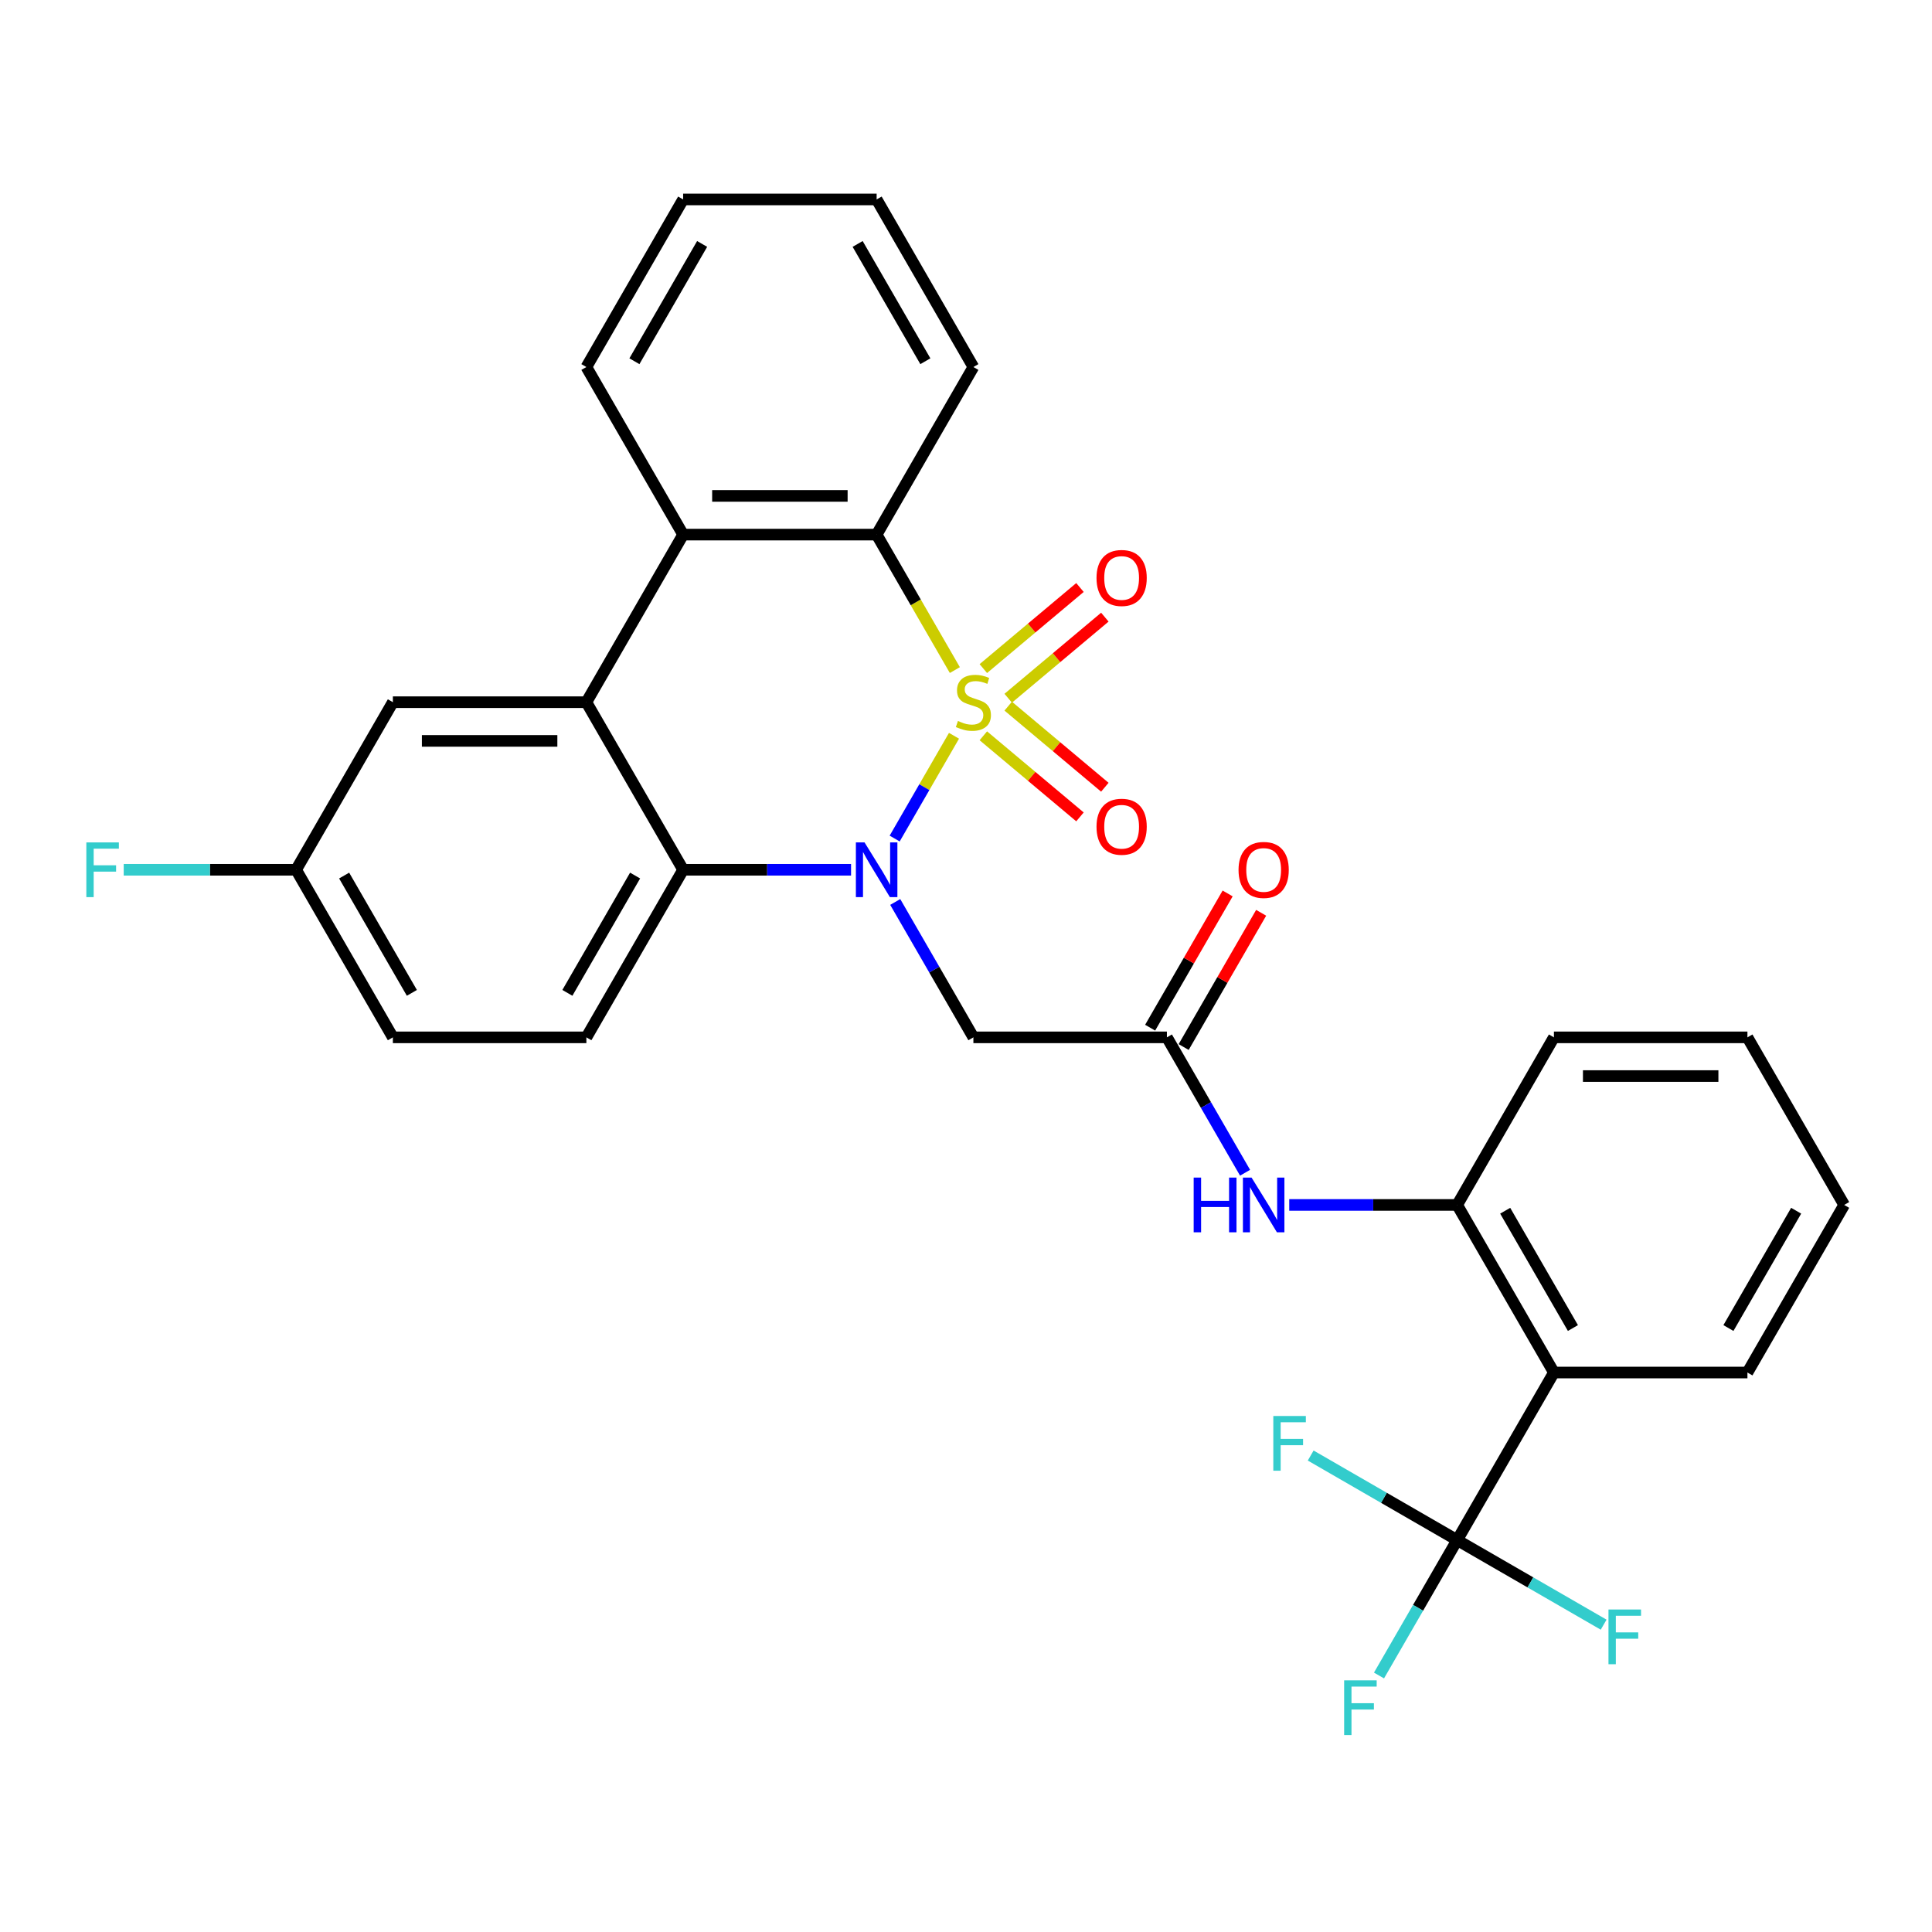 <?xml version='1.0' encoding='iso-8859-1'?>
<svg version='1.1' baseProfile='full'
              xmlns='http://www.w3.org/2000/svg'
                      xmlns:rdkit='http://www.rdkit.org/xml'
                      xmlns:xlink='http://www.w3.org/1999/xlink'
                  xml:space='preserve'
width='1000px' height='1000px' viewBox='0 0 1000 1000'>
<!-- END OF HEADER -->
<rect style='opacity:1.0;fill:#FFFFFF;stroke:none' width='1000' height='1000' x='0' y='0'> </rect>
<path class='bond-0' d='M 493.79,380.837 L 478.434,407.434' style='fill:none;fill-rule:evenodd;stroke:#CCCC00;stroke-width:6px;stroke-linecap:butt;stroke-linejoin:miter;stroke-opacity:1' />
<path class='bond-0' d='M 478.434,407.434 L 463.078,434.032' style='fill:none;fill-rule:evenodd;stroke:#0000FF;stroke-width:6px;stroke-linecap:butt;stroke-linejoin:miter;stroke-opacity:1' />
<path class='bond-1' d='M 494.229,346.829 L 473.988,311.77' style='fill:none;fill-rule:evenodd;stroke:#CCCC00;stroke-width:6px;stroke-linecap:butt;stroke-linejoin:miter;stroke-opacity:1' />
<path class='bond-1' d='M 473.988,311.77 L 453.747,276.712' style='fill:none;fill-rule:evenodd;stroke:#000000;stroke-width:6px;stroke-linecap:butt;stroke-linejoin:miter;stroke-opacity:1' />
<path class='bond-10' d='M 521.849,361.405 L 546.858,340.421' style='fill:none;fill-rule:evenodd;stroke:#CCCC00;stroke-width:6px;stroke-linecap:butt;stroke-linejoin:miter;stroke-opacity:1' />
<path class='bond-10' d='M 546.858,340.421 L 571.866,319.436' style='fill:none;fill-rule:evenodd;stroke:#FF0000;stroke-width:6px;stroke-linecap:butt;stroke-linejoin:miter;stroke-opacity:1' />
<path class='bond-10' d='M 508.973,346.06 L 533.981,325.076' style='fill:none;fill-rule:evenodd;stroke:#CCCC00;stroke-width:6px;stroke-linecap:butt;stroke-linejoin:miter;stroke-opacity:1' />
<path class='bond-10' d='M 533.981,325.076 L 558.99,304.091' style='fill:none;fill-rule:evenodd;stroke:#FF0000;stroke-width:6px;stroke-linecap:butt;stroke-linejoin:miter;stroke-opacity:1' />
<path class='bond-11' d='M 508.973,380.846 L 533.981,401.83' style='fill:none;fill-rule:evenodd;stroke:#CCCC00;stroke-width:6px;stroke-linecap:butt;stroke-linejoin:miter;stroke-opacity:1' />
<path class='bond-11' d='M 533.981,401.83 L 558.99,422.815' style='fill:none;fill-rule:evenodd;stroke:#FF0000;stroke-width:6px;stroke-linecap:butt;stroke-linejoin:miter;stroke-opacity:1' />
<path class='bond-11' d='M 521.849,365.5 L 546.858,386.485' style='fill:none;fill-rule:evenodd;stroke:#CCCC00;stroke-width:6px;stroke-linecap:butt;stroke-linejoin:miter;stroke-opacity:1' />
<path class='bond-11' d='M 546.858,386.485 L 571.866,407.469' style='fill:none;fill-rule:evenodd;stroke:#FF0000;stroke-width:6px;stroke-linecap:butt;stroke-linejoin:miter;stroke-opacity:1' />
<path class='bond-2' d='M 440.503,450.194 L 397.045,450.194' style='fill:none;fill-rule:evenodd;stroke:#0000FF;stroke-width:6px;stroke-linecap:butt;stroke-linejoin:miter;stroke-opacity:1' />
<path class='bond-2' d='M 397.045,450.194 L 353.588,450.194' style='fill:none;fill-rule:evenodd;stroke:#000000;stroke-width:6px;stroke-linecap:butt;stroke-linejoin:miter;stroke-opacity:1' />
<path class='bond-6' d='M 463.368,466.858 L 483.598,501.896' style='fill:none;fill-rule:evenodd;stroke:#0000FF;stroke-width:6px;stroke-linecap:butt;stroke-linejoin:miter;stroke-opacity:1' />
<path class='bond-6' d='M 483.598,501.896 L 503.827,536.934' style='fill:none;fill-rule:evenodd;stroke:#000000;stroke-width:6px;stroke-linecap:butt;stroke-linejoin:miter;stroke-opacity:1' />
<path class='bond-4' d='M 453.747,276.712 L 353.588,276.712' style='fill:none;fill-rule:evenodd;stroke:#000000;stroke-width:6px;stroke-linecap:butt;stroke-linejoin:miter;stroke-opacity:1' />
<path class='bond-4' d='M 438.723,256.68 L 368.611,256.68' style='fill:none;fill-rule:evenodd;stroke:#000000;stroke-width:6px;stroke-linecap:butt;stroke-linejoin:miter;stroke-opacity:1' />
<path class='bond-22' d='M 453.747,276.712 L 503.827,189.971' style='fill:none;fill-rule:evenodd;stroke:#000000;stroke-width:6px;stroke-linecap:butt;stroke-linejoin:miter;stroke-opacity:1' />
<path class='bond-13' d='M 353.588,450.194 L 303.508,536.934' style='fill:none;fill-rule:evenodd;stroke:#000000;stroke-width:6px;stroke-linecap:butt;stroke-linejoin:miter;stroke-opacity:1' />
<path class='bond-13' d='M 328.727,453.189 L 293.672,513.907' style='fill:none;fill-rule:evenodd;stroke:#000000;stroke-width:6px;stroke-linecap:butt;stroke-linejoin:miter;stroke-opacity:1' />
<path class='bond-30' d='M 353.588,450.194 L 303.508,363.453' style='fill:none;fill-rule:evenodd;stroke:#000000;stroke-width:6px;stroke-linecap:butt;stroke-linejoin:miter;stroke-opacity:1' />
<path class='bond-3' d='M 303.508,363.453 L 353.588,276.712' style='fill:none;fill-rule:evenodd;stroke:#000000;stroke-width:6px;stroke-linecap:butt;stroke-linejoin:miter;stroke-opacity:1' />
<path class='bond-14' d='M 303.508,363.453 L 203.348,363.453' style='fill:none;fill-rule:evenodd;stroke:#000000;stroke-width:6px;stroke-linecap:butt;stroke-linejoin:miter;stroke-opacity:1' />
<path class='bond-14' d='M 288.484,383.485 L 218.372,383.485' style='fill:none;fill-rule:evenodd;stroke:#000000;stroke-width:6px;stroke-linecap:butt;stroke-linejoin:miter;stroke-opacity:1' />
<path class='bond-24' d='M 353.588,276.712 L 303.508,189.971' style='fill:none;fill-rule:evenodd;stroke:#000000;stroke-width:6px;stroke-linecap:butt;stroke-linejoin:miter;stroke-opacity:1' />
<path class='bond-5' d='M 754.226,797.157 L 804.306,710.416' style='fill:none;fill-rule:evenodd;stroke:#000000;stroke-width:6px;stroke-linecap:butt;stroke-linejoin:miter;stroke-opacity:1' />
<path class='bond-16' d='M 754.226,797.157 L 733.997,832.195' style='fill:none;fill-rule:evenodd;stroke:#000000;stroke-width:6px;stroke-linecap:butt;stroke-linejoin:miter;stroke-opacity:1' />
<path class='bond-16' d='M 733.997,832.195 L 713.767,867.234' style='fill:none;fill-rule:evenodd;stroke:#33CCCC;stroke-width:6px;stroke-linecap:butt;stroke-linejoin:miter;stroke-opacity:1' />
<path class='bond-17' d='M 754.226,797.157 L 792.135,819.043' style='fill:none;fill-rule:evenodd;stroke:#000000;stroke-width:6px;stroke-linecap:butt;stroke-linejoin:miter;stroke-opacity:1' />
<path class='bond-17' d='M 792.135,819.043 L 830.043,840.93' style='fill:none;fill-rule:evenodd;stroke:#33CCCC;stroke-width:6px;stroke-linecap:butt;stroke-linejoin:miter;stroke-opacity:1' />
<path class='bond-18' d='M 754.226,797.157 L 716.318,775.27' style='fill:none;fill-rule:evenodd;stroke:#000000;stroke-width:6px;stroke-linecap:butt;stroke-linejoin:miter;stroke-opacity:1' />
<path class='bond-18' d='M 716.318,775.27 L 678.409,753.384' style='fill:none;fill-rule:evenodd;stroke:#33CCCC;stroke-width:6px;stroke-linecap:butt;stroke-linejoin:miter;stroke-opacity:1' />
<path class='bond-8' d='M 503.827,536.934 L 603.987,536.934' style='fill:none;fill-rule:evenodd;stroke:#000000;stroke-width:6px;stroke-linecap:butt;stroke-linejoin:miter;stroke-opacity:1' />
<path class='bond-7' d='M 804.306,710.416 L 754.226,623.675' style='fill:none;fill-rule:evenodd;stroke:#000000;stroke-width:6px;stroke-linecap:butt;stroke-linejoin:miter;stroke-opacity:1' />
<path class='bond-7' d='M 814.142,687.389 L 779.086,626.67' style='fill:none;fill-rule:evenodd;stroke:#000000;stroke-width:6px;stroke-linecap:butt;stroke-linejoin:miter;stroke-opacity:1' />
<path class='bond-23' d='M 804.306,710.416 L 904.466,710.416' style='fill:none;fill-rule:evenodd;stroke:#000000;stroke-width:6px;stroke-linecap:butt;stroke-linejoin:miter;stroke-opacity:1' />
<path class='bond-12' d='M 603.987,536.934 L 624.216,571.973' style='fill:none;fill-rule:evenodd;stroke:#000000;stroke-width:6px;stroke-linecap:butt;stroke-linejoin:miter;stroke-opacity:1' />
<path class='bond-12' d='M 624.216,571.973 L 644.446,607.011' style='fill:none;fill-rule:evenodd;stroke:#0000FF;stroke-width:6px;stroke-linecap:butt;stroke-linejoin:miter;stroke-opacity:1' />
<path class='bond-15' d='M 612.661,541.942 L 632.717,507.204' style='fill:none;fill-rule:evenodd;stroke:#000000;stroke-width:6px;stroke-linecap:butt;stroke-linejoin:miter;stroke-opacity:1' />
<path class='bond-15' d='M 632.717,507.204 L 652.773,472.466' style='fill:none;fill-rule:evenodd;stroke:#FF0000;stroke-width:6px;stroke-linecap:butt;stroke-linejoin:miter;stroke-opacity:1' />
<path class='bond-15' d='M 595.313,531.927 L 615.369,497.188' style='fill:none;fill-rule:evenodd;stroke:#000000;stroke-width:6px;stroke-linecap:butt;stroke-linejoin:miter;stroke-opacity:1' />
<path class='bond-15' d='M 615.369,497.188 L 635.425,462.45' style='fill:none;fill-rule:evenodd;stroke:#FF0000;stroke-width:6px;stroke-linecap:butt;stroke-linejoin:miter;stroke-opacity:1' />
<path class='bond-9' d='M 754.226,623.675 L 710.768,623.675' style='fill:none;fill-rule:evenodd;stroke:#000000;stroke-width:6px;stroke-linecap:butt;stroke-linejoin:miter;stroke-opacity:1' />
<path class='bond-9' d='M 710.768,623.675 L 667.31,623.675' style='fill:none;fill-rule:evenodd;stroke:#0000FF;stroke-width:6px;stroke-linecap:butt;stroke-linejoin:miter;stroke-opacity:1' />
<path class='bond-25' d='M 754.226,623.675 L 804.306,536.934' style='fill:none;fill-rule:evenodd;stroke:#000000;stroke-width:6px;stroke-linecap:butt;stroke-linejoin:miter;stroke-opacity:1' />
<path class='bond-20' d='M 303.508,536.934 L 203.348,536.934' style='fill:none;fill-rule:evenodd;stroke:#000000;stroke-width:6px;stroke-linecap:butt;stroke-linejoin:miter;stroke-opacity:1' />
<path class='bond-19' d='M 203.348,363.453 L 153.268,450.194' style='fill:none;fill-rule:evenodd;stroke:#000000;stroke-width:6px;stroke-linecap:butt;stroke-linejoin:miter;stroke-opacity:1' />
<path class='bond-21' d='M 153.268,450.194 L 108.65,450.194' style='fill:none;fill-rule:evenodd;stroke:#000000;stroke-width:6px;stroke-linecap:butt;stroke-linejoin:miter;stroke-opacity:1' />
<path class='bond-21' d='M 108.65,450.194 L 64.032,450.194' style='fill:none;fill-rule:evenodd;stroke:#33CCCC;stroke-width:6px;stroke-linecap:butt;stroke-linejoin:miter;stroke-opacity:1' />
<path class='bond-32' d='M 153.268,450.194 L 203.348,536.934' style='fill:none;fill-rule:evenodd;stroke:#000000;stroke-width:6px;stroke-linecap:butt;stroke-linejoin:miter;stroke-opacity:1' />
<path class='bond-32' d='M 178.128,453.189 L 213.184,513.907' style='fill:none;fill-rule:evenodd;stroke:#000000;stroke-width:6px;stroke-linecap:butt;stroke-linejoin:miter;stroke-opacity:1' />
<path class='bond-28' d='M 503.827,189.971 L 453.747,103.23' style='fill:none;fill-rule:evenodd;stroke:#000000;stroke-width:6px;stroke-linecap:butt;stroke-linejoin:miter;stroke-opacity:1' />
<path class='bond-28' d='M 478.967,186.976 L 443.911,126.258' style='fill:none;fill-rule:evenodd;stroke:#000000;stroke-width:6px;stroke-linecap:butt;stroke-linejoin:miter;stroke-opacity:1' />
<path class='bond-33' d='M 904.466,710.416 L 954.545,623.675' style='fill:none;fill-rule:evenodd;stroke:#000000;stroke-width:6px;stroke-linecap:butt;stroke-linejoin:miter;stroke-opacity:1' />
<path class='bond-33' d='M 894.629,687.389 L 929.685,626.67' style='fill:none;fill-rule:evenodd;stroke:#000000;stroke-width:6px;stroke-linecap:butt;stroke-linejoin:miter;stroke-opacity:1' />
<path class='bond-31' d='M 303.508,189.971 L 353.588,103.23' style='fill:none;fill-rule:evenodd;stroke:#000000;stroke-width:6px;stroke-linecap:butt;stroke-linejoin:miter;stroke-opacity:1' />
<path class='bond-31' d='M 328.368,186.976 L 363.424,126.258' style='fill:none;fill-rule:evenodd;stroke:#000000;stroke-width:6px;stroke-linecap:butt;stroke-linejoin:miter;stroke-opacity:1' />
<path class='bond-29' d='M 804.306,536.934 L 904.466,536.934' style='fill:none;fill-rule:evenodd;stroke:#000000;stroke-width:6px;stroke-linecap:butt;stroke-linejoin:miter;stroke-opacity:1' />
<path class='bond-29' d='M 819.33,556.966 L 889.442,556.966' style='fill:none;fill-rule:evenodd;stroke:#000000;stroke-width:6px;stroke-linecap:butt;stroke-linejoin:miter;stroke-opacity:1' />
<path class='bond-26' d='M 954.545,623.675 L 904.466,536.934' style='fill:none;fill-rule:evenodd;stroke:#000000;stroke-width:6px;stroke-linecap:butt;stroke-linejoin:miter;stroke-opacity:1' />
<path class='bond-27' d='M 353.588,103.23 L 453.747,103.23' style='fill:none;fill-rule:evenodd;stroke:#000000;stroke-width:6px;stroke-linecap:butt;stroke-linejoin:miter;stroke-opacity:1' />
<path  class='atom-0' d='M 495.827 373.173
Q 496.147 373.293, 497.467 373.853
Q 498.787 374.413, 500.227 374.773
Q 501.707 375.093, 503.147 375.093
Q 505.827 375.093, 507.387 373.813
Q 508.947 372.493, 508.947 370.213
Q 508.947 368.653, 508.147 367.693
Q 507.387 366.733, 506.187 366.213
Q 504.987 365.693, 502.987 365.093
Q 500.467 364.333, 498.947 363.613
Q 497.467 362.893, 496.387 361.373
Q 495.347 359.853, 495.347 357.293
Q 495.347 353.733, 497.747 351.533
Q 500.187 349.333, 504.987 349.333
Q 508.267 349.333, 511.987 350.893
L 511.067 353.973
Q 507.667 352.573, 505.107 352.573
Q 502.347 352.573, 500.827 353.733
Q 499.307 354.853, 499.347 356.813
Q 499.347 358.333, 500.107 359.253
Q 500.907 360.173, 502.027 360.693
Q 503.187 361.213, 505.107 361.813
Q 507.667 362.613, 509.187 363.413
Q 510.707 364.213, 511.787 365.853
Q 512.907 367.453, 512.907 370.213
Q 512.907 374.133, 510.267 376.253
Q 507.667 378.333, 503.307 378.333
Q 500.787 378.333, 498.867 377.773
Q 496.987 377.253, 494.747 376.333
L 495.827 373.173
' fill='#CCCC00'/>
<path  class='atom-1' d='M 447.487 436.034
L 456.767 451.034
Q 457.687 452.514, 459.167 455.194
Q 460.647 457.874, 460.727 458.034
L 460.727 436.034
L 464.487 436.034
L 464.487 464.354
L 460.607 464.354
L 450.647 447.954
Q 449.487 446.034, 448.247 443.834
Q 447.047 441.634, 446.687 440.954
L 446.687 464.354
L 443.007 464.354
L 443.007 436.034
L 447.487 436.034
' fill='#0000FF'/>
<path  class='atom-11' d='M 567.554 299.151
Q 567.554 292.351, 570.914 288.551
Q 574.274 284.751, 580.554 284.751
Q 586.834 284.751, 590.194 288.551
Q 593.554 292.351, 593.554 299.151
Q 593.554 306.031, 590.154 309.951
Q 586.754 313.831, 580.554 313.831
Q 574.314 313.831, 570.914 309.951
Q 567.554 306.071, 567.554 299.151
M 580.554 310.631
Q 584.874 310.631, 587.194 307.751
Q 589.554 304.831, 589.554 299.151
Q 589.554 293.591, 587.194 290.791
Q 584.874 287.951, 580.554 287.951
Q 576.234 287.951, 573.874 290.751
Q 571.554 293.551, 571.554 299.151
Q 571.554 304.871, 573.874 307.751
Q 576.234 310.631, 580.554 310.631
' fill='#FF0000'/>
<path  class='atom-12' d='M 567.554 427.914
Q 567.554 421.114, 570.914 417.314
Q 574.274 413.514, 580.554 413.514
Q 586.834 413.514, 590.194 417.314
Q 593.554 421.114, 593.554 427.914
Q 593.554 434.794, 590.154 438.714
Q 586.754 442.594, 580.554 442.594
Q 574.314 442.594, 570.914 438.714
Q 567.554 434.834, 567.554 427.914
M 580.554 439.394
Q 584.874 439.394, 587.194 436.514
Q 589.554 433.594, 589.554 427.914
Q 589.554 422.354, 587.194 419.554
Q 584.874 416.714, 580.554 416.714
Q 576.234 416.714, 573.874 419.514
Q 571.554 422.314, 571.554 427.914
Q 571.554 433.634, 573.874 436.514
Q 576.234 439.394, 580.554 439.394
' fill='#FF0000'/>
<path  class='atom-13' d='M 617.846 609.515
L 621.686 609.515
L 621.686 621.555
L 636.166 621.555
L 636.166 609.515
L 640.006 609.515
L 640.006 637.835
L 636.166 637.835
L 636.166 624.755
L 621.686 624.755
L 621.686 637.835
L 617.846 637.835
L 617.846 609.515
' fill='#0000FF'/>
<path  class='atom-13' d='M 647.806 609.515
L 657.086 624.515
Q 658.006 625.995, 659.486 628.675
Q 660.966 631.355, 661.046 631.515
L 661.046 609.515
L 664.806 609.515
L 664.806 637.835
L 660.926 637.835
L 650.966 621.435
Q 649.806 619.515, 648.566 617.315
Q 647.366 615.115, 647.006 614.435
L 647.006 637.835
L 643.326 637.835
L 643.326 609.515
L 647.806 609.515
' fill='#0000FF'/>
<path  class='atom-16' d='M 641.066 450.274
Q 641.066 443.474, 644.426 439.674
Q 647.786 435.874, 654.066 435.874
Q 660.346 435.874, 663.706 439.674
Q 667.066 443.474, 667.066 450.274
Q 667.066 457.154, 663.666 461.074
Q 660.266 464.954, 654.066 464.954
Q 647.826 464.954, 644.426 461.074
Q 641.066 457.194, 641.066 450.274
M 654.066 461.754
Q 658.386 461.754, 660.706 458.874
Q 663.066 455.954, 663.066 450.274
Q 663.066 444.714, 660.706 441.914
Q 658.386 439.074, 654.066 439.074
Q 649.746 439.074, 647.386 441.874
Q 645.066 444.674, 645.066 450.274
Q 645.066 455.994, 647.386 458.874
Q 649.746 461.754, 654.066 461.754
' fill='#FF0000'/>
<path  class='atom-17' d='M 695.726 869.738
L 712.566 869.738
L 712.566 872.978
L 699.526 872.978
L 699.526 881.578
L 711.126 881.578
L 711.126 884.858
L 699.526 884.858
L 699.526 898.058
L 695.726 898.058
L 695.726 869.738
' fill='#33CCCC'/>
<path  class='atom-18' d='M 832.547 833.077
L 849.387 833.077
L 849.387 836.317
L 836.347 836.317
L 836.347 844.917
L 847.947 844.917
L 847.947 848.197
L 836.347 848.197
L 836.347 861.397
L 832.547 861.397
L 832.547 833.077
' fill='#33CCCC'/>
<path  class='atom-19' d='M 659.065 732.917
L 675.905 732.917
L 675.905 736.157
L 662.865 736.157
L 662.865 744.757
L 674.465 744.757
L 674.465 748.037
L 662.865 748.037
L 662.865 761.237
L 659.065 761.237
L 659.065 732.917
' fill='#33CCCC'/>
<path  class='atom-22' d='M 44.689 436.034
L 61.529 436.034
L 61.529 439.274
L 48.489 439.274
L 48.489 447.874
L 60.089 447.874
L 60.089 451.154
L 48.489 451.154
L 48.489 464.354
L 44.689 464.354
L 44.689 436.034
' fill='#33CCCC'/>
</svg>
